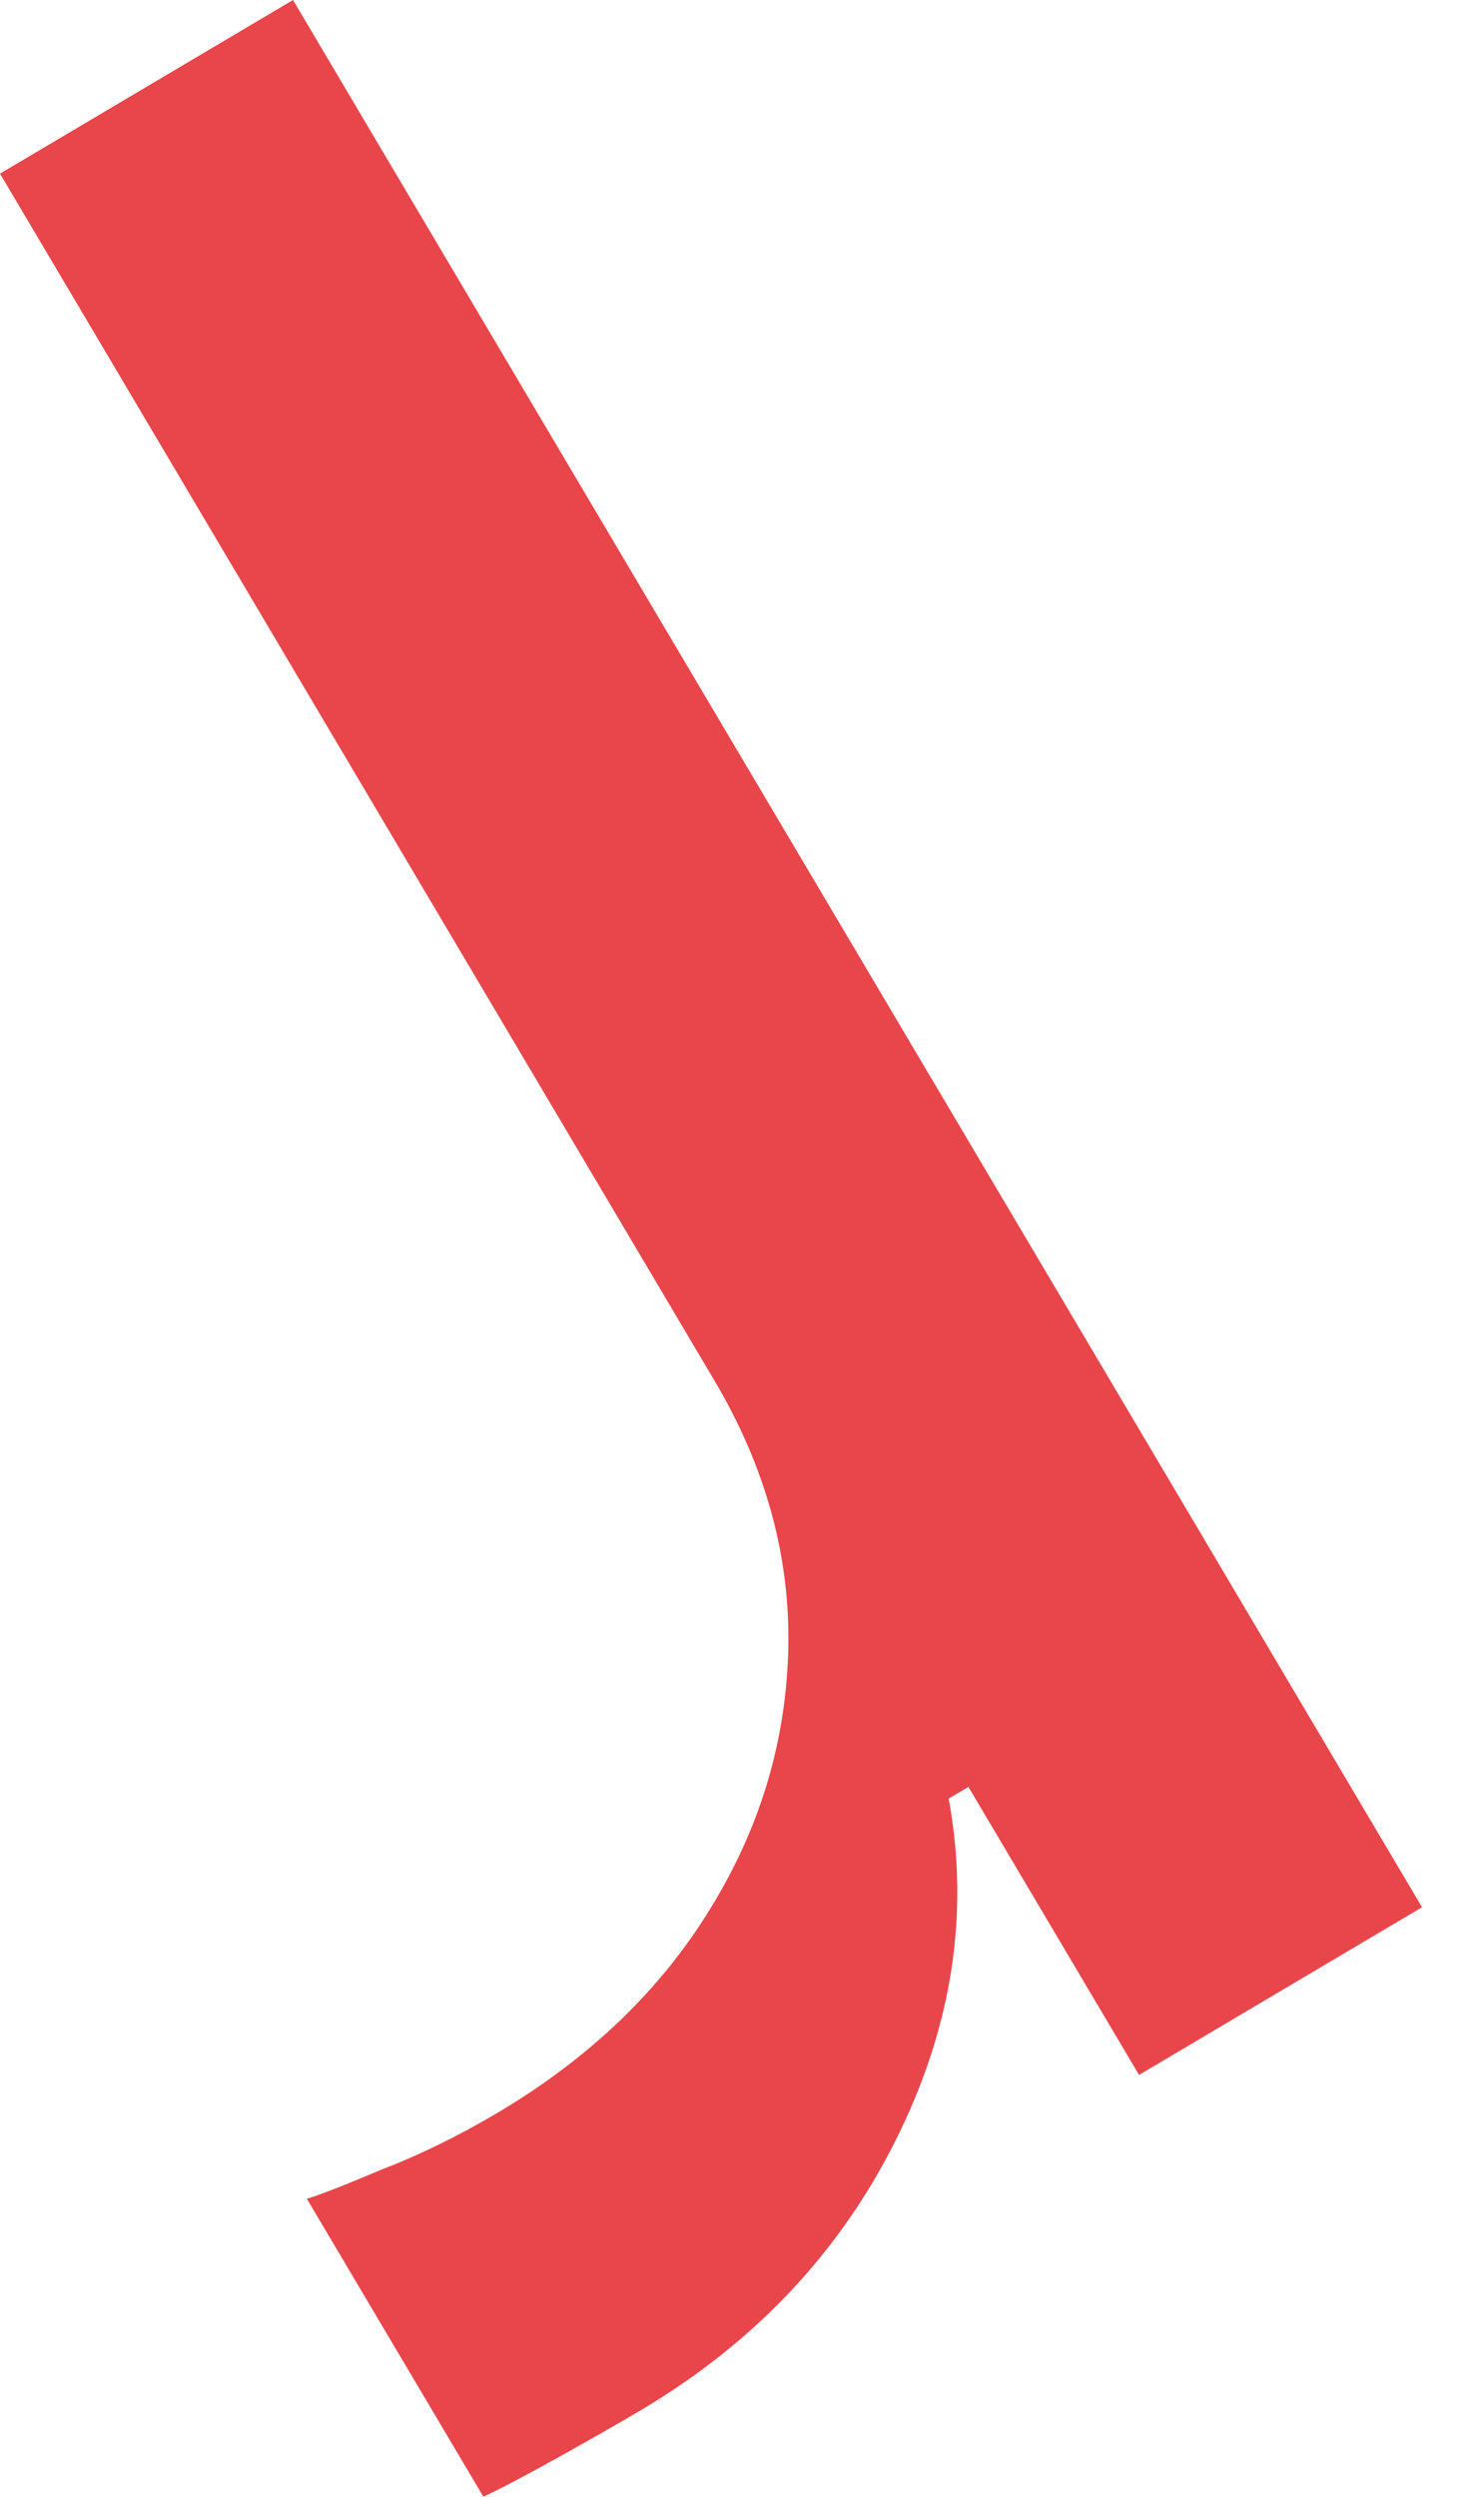 <?xml version="1.0" encoding="UTF-8"?> <svg xmlns="http://www.w3.org/2000/svg" width="22" height="37" viewBox="0 0 22 37" fill="none"> <path d="M4.344 0L21.081 28.264L16.886 30.749L14.357 26.481L14.064 26.654C14.377 28.356 14.116 30.042 13.281 31.712C12.446 33.383 11.185 34.719 9.491 35.723C9.174 35.912 8.768 36.141 8.282 36.414C7.797 36.682 7.427 36.879 7.166 37L4.549 32.584C4.721 32.535 5.091 32.391 5.661 32.15C6.227 31.933 6.797 31.652 7.375 31.311C8.748 30.496 9.804 29.48 10.543 28.264C11.277 27.067 11.659 25.783 11.687 24.405C11.711 23.049 11.346 21.732 10.591 20.459L0 2.573L4.344 0Z" fill="#E8464A"></path> </svg> 